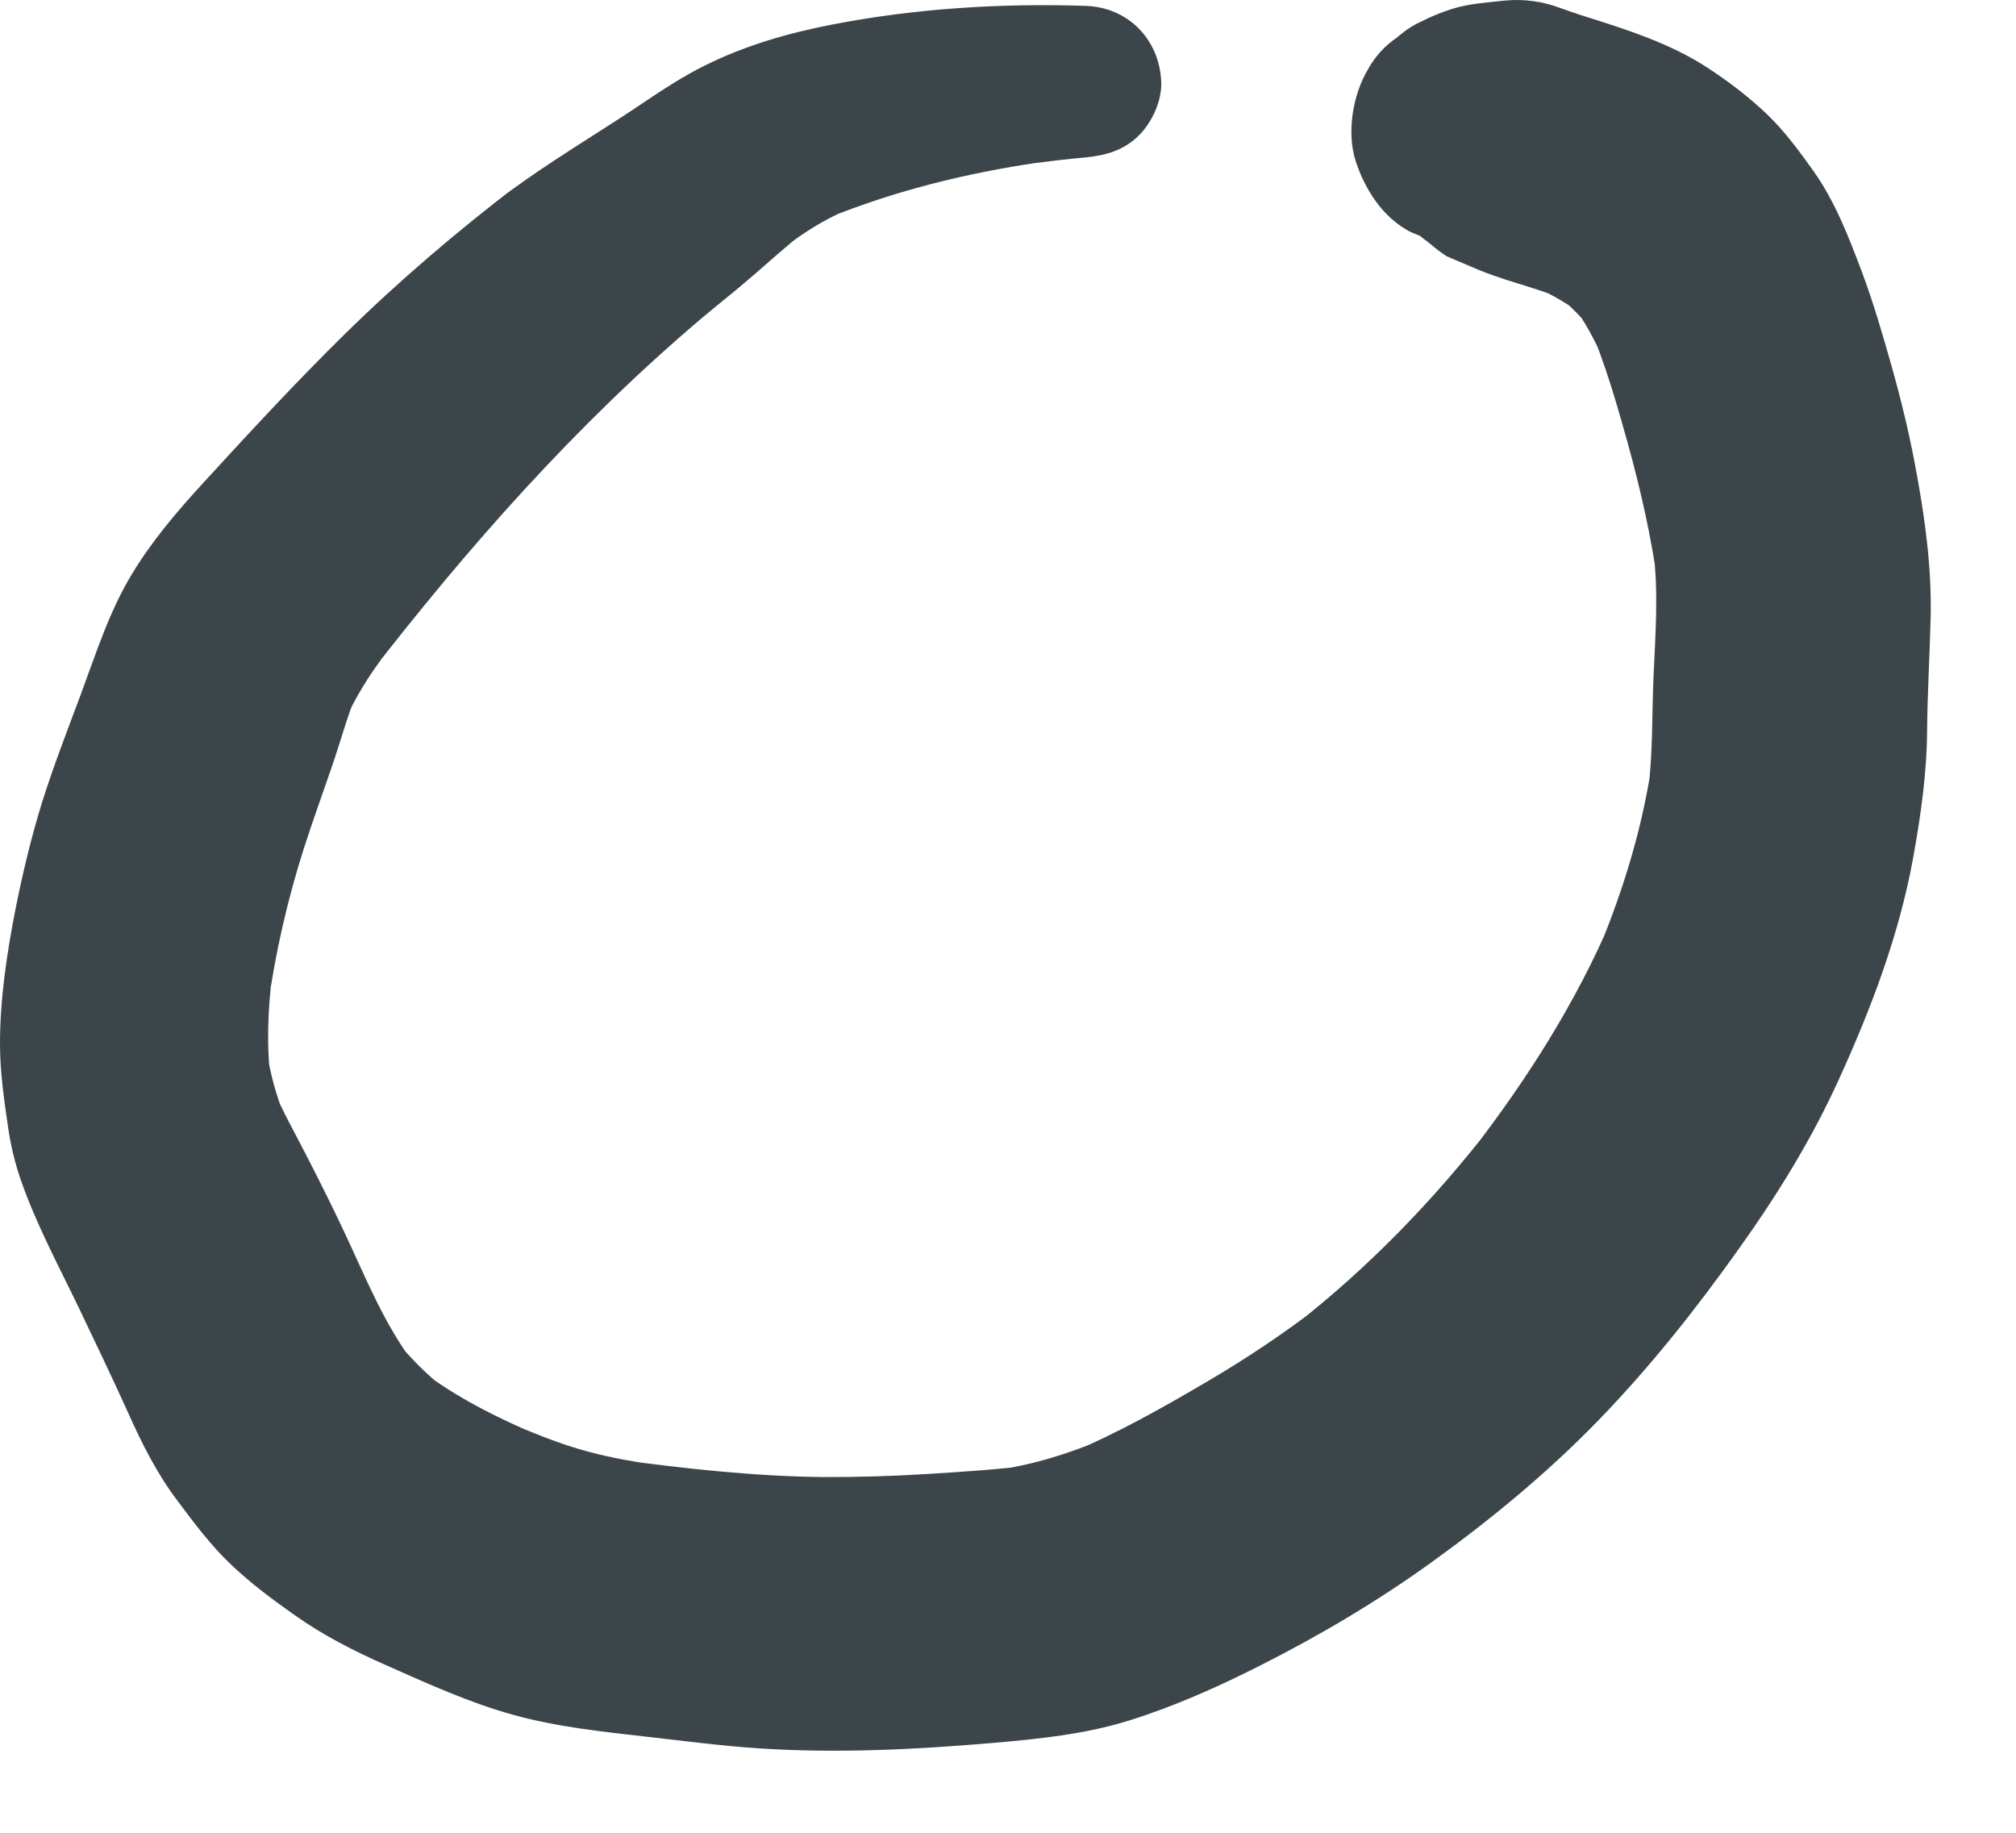 <?xml version="1.0" encoding="utf-8"?>
<svg xmlns="http://www.w3.org/2000/svg" fill="none" height="100%" overflow="visible" preserveAspectRatio="none" style="display: block;" viewBox="0 0 11 10" width="100%">
<path d="M5.923 0.032C5.458 0.017 4.992 0.046 4.535 0.135C4.295 0.182 4.067 0.248 3.847 0.357C3.682 0.438 3.534 0.547 3.381 0.646C3.151 0.795 2.921 0.934 2.704 1.102C2.746 1.07 2.787 1.039 2.828 1.007C2.494 1.262 2.176 1.533 1.876 1.828C1.61 2.09 1.357 2.364 1.105 2.639C0.965 2.792 0.827 2.954 0.72 3.132C0.596 3.336 0.523 3.568 0.44 3.791C0.368 3.984 0.293 4.177 0.231 4.373C0.172 4.563 0.125 4.758 0.086 4.953C0.038 5.197 3.20199e-05 5.447 1.98569e-08 5.696C-2.39801e-05 5.849 0.022 5.999 0.044 6.15C0.058 6.246 0.08 6.34 0.111 6.431C0.196 6.678 0.322 6.91 0.435 7.146C0.524 7.332 0.613 7.518 0.698 7.706C0.775 7.878 0.857 8.042 0.971 8.192C1.061 8.312 1.151 8.433 1.261 8.537C1.368 8.639 1.489 8.729 1.61 8.814C1.764 8.923 1.933 9.009 2.105 9.085C2.33 9.185 2.563 9.291 2.802 9.357C3.041 9.423 3.292 9.449 3.538 9.477C3.742 9.5 3.945 9.527 4.15 9.54C4.572 9.567 4.994 9.546 5.415 9.51C5.666 9.488 5.918 9.463 6.159 9.388C6.403 9.312 6.639 9.207 6.867 9.092C7.193 8.928 7.511 8.74 7.807 8.527C8.133 8.292 8.444 8.036 8.724 7.747C9.004 7.458 9.256 7.14 9.489 6.812C9.696 6.522 9.883 6.22 10.031 5.895C10.208 5.507 10.361 5.106 10.438 4.685C10.48 4.454 10.514 4.217 10.515 3.981C10.517 3.781 10.529 3.581 10.534 3.38C10.541 3.118 10.508 2.859 10.461 2.601C10.425 2.395 10.376 2.191 10.319 1.99C10.271 1.82 10.221 1.649 10.159 1.483C10.088 1.295 10.012 1.097 9.894 0.932C9.818 0.825 9.737 0.715 9.641 0.623C9.543 0.529 9.432 0.445 9.319 0.371C9.112 0.235 8.869 0.159 8.634 0.085C8.595 0.072 8.556 0.059 8.517 0.045C8.421 0.008 8.316 -0.007 8.213 0.003C8.124 0.013 8.016 0.019 7.925 0.048C7.744 0.106 7.569 0.205 7.476 0.38C7.605 0.281 7.733 0.182 7.861 0.083L7.847 0.086C7.764 0.106 7.69 0.144 7.628 0.201C7.558 0.247 7.503 0.307 7.462 0.382C7.381 0.52 7.347 0.724 7.397 0.879C7.448 1.035 7.544 1.185 7.693 1.264L7.847 1.329C7.962 1.36 8.076 1.36 8.19 1.329L8.204 1.326C7.995 1.271 7.786 1.216 7.577 1.161C7.664 1.261 7.766 1.295 7.885 1.341C7.833 1.319 7.78 1.297 7.727 1.274C7.753 1.286 7.776 1.301 7.798 1.317L7.657 1.208C7.675 1.222 7.693 1.238 7.71 1.254C7.741 1.283 7.769 1.304 7.806 1.332C7.834 1.357 7.864 1.379 7.895 1.399L8.074 1.475C8.122 1.494 8.17 1.511 8.219 1.527C8.331 1.562 8.444 1.595 8.552 1.641C8.492 1.616 8.433 1.59 8.373 1.565C8.469 1.607 8.558 1.659 8.641 1.723L8.489 1.605C8.565 1.665 8.633 1.733 8.692 1.809L8.575 1.657C8.647 1.752 8.703 1.857 8.75 1.966L8.675 1.787C8.76 1.99 8.822 2.204 8.881 2.416C8.952 2.673 9.011 2.933 9.047 3.197L9.02 2.998C9.051 3.23 9.032 3.464 9.022 3.697C9.013 3.91 9.019 4.12 8.991 4.331L9.018 4.132C8.968 4.496 8.861 4.849 8.72 5.187L8.796 5.008C8.6 5.47 8.33 5.893 8.024 6.289L8.141 6.138C7.825 6.547 7.464 6.92 7.055 7.238L7.206 7.121C7.007 7.275 6.797 7.415 6.58 7.542C6.343 7.681 6.104 7.816 5.851 7.923L6.03 7.848C5.84 7.928 5.644 7.991 5.44 8.02L5.639 7.993C5.449 8.018 5.257 8.03 5.066 8.042C4.874 8.054 4.681 8.06 4.489 8.059C4.113 8.055 3.738 8.013 3.366 7.963L3.564 7.99C3.426 7.971 3.289 7.945 3.155 7.905C3.02 7.865 2.889 7.81 2.759 7.755C2.818 7.781 2.878 7.806 2.937 7.831C2.711 7.735 2.49 7.625 2.294 7.475L2.445 7.592C2.333 7.505 2.234 7.407 2.147 7.295L2.264 7.446C2.095 7.225 1.995 6.969 1.877 6.719C1.815 6.587 1.75 6.457 1.684 6.328C1.617 6.196 1.543 6.066 1.484 5.929L1.559 6.106C1.507 5.981 1.472 5.851 1.453 5.717L1.479 5.912C1.453 5.71 1.461 5.506 1.487 5.303L1.461 5.497C1.501 5.204 1.568 4.911 1.658 4.629C1.705 4.484 1.756 4.341 1.806 4.197C1.855 4.058 1.892 3.914 1.948 3.778L1.877 3.946C1.937 3.804 2.019 3.677 2.112 3.555L2.005 3.694C2.552 2.986 3.145 2.315 3.829 1.736C3.923 1.657 4.02 1.581 4.112 1.501C4.203 1.422 4.293 1.341 4.388 1.266L4.279 1.351C4.384 1.27 4.495 1.199 4.618 1.147L4.495 1.199C4.565 1.17 4.636 1.143 4.705 1.112C4.664 1.129 4.624 1.146 4.584 1.163C4.955 1.02 5.343 0.93 5.737 0.877L5.622 0.893C5.722 0.88 5.822 0.868 5.923 0.859C6.035 0.848 6.133 0.82 6.215 0.738C6.287 0.666 6.341 0.548 6.336 0.445C6.326 0.215 6.155 0.039 5.923 0.032Z" fill="#3C464A" id="Vector"/>
</svg>
